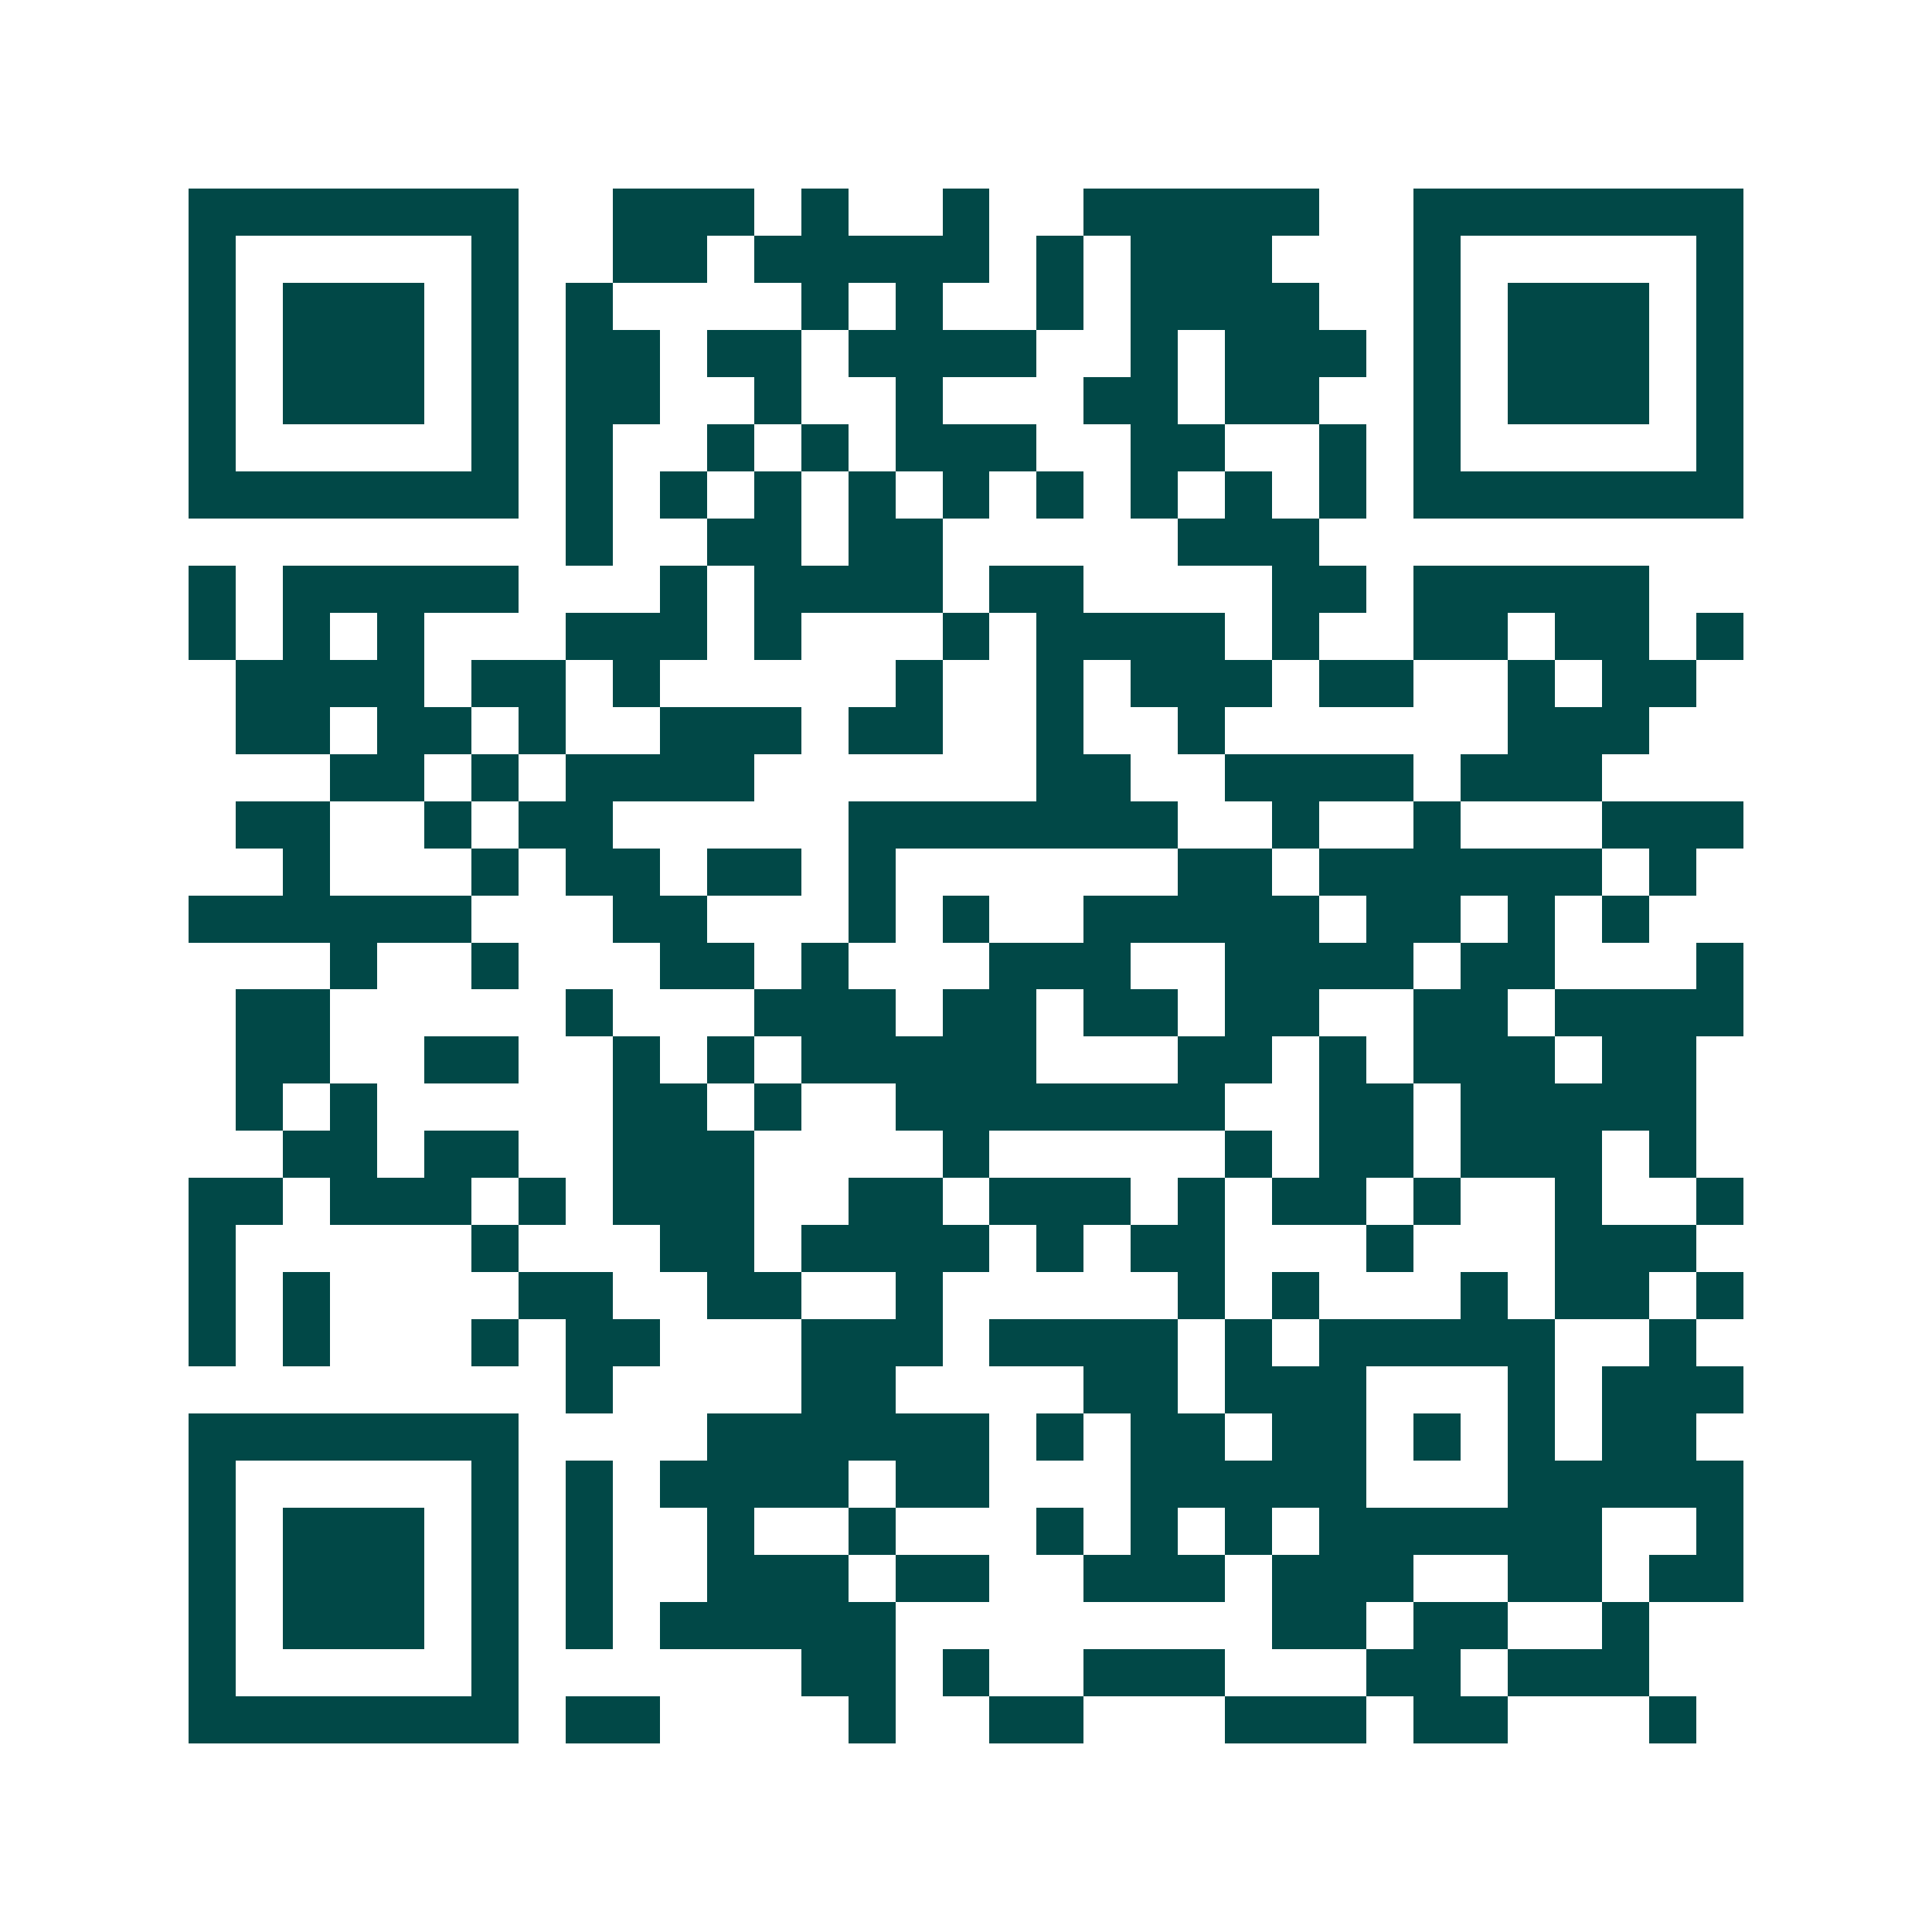 <svg xmlns="http://www.w3.org/2000/svg" width="200" height="200" viewBox="0 0 41 41" shape-rendering="crispEdges"><path fill="#ffffff" d="M0 0h41v41H0z"/><path stroke="#014847" d="M4 4.5h7m2 0h3m1 0h1m2 0h1m2 0h5m2 0h7M4 5.5h1m5 0h1m2 0h2m1 0h5m1 0h1m1 0h3m3 0h1m5 0h1M4 6.5h1m1 0h3m1 0h1m1 0h1m4 0h1m1 0h1m2 0h1m1 0h4m2 0h1m1 0h3m1 0h1M4 7.5h1m1 0h3m1 0h1m1 0h2m1 0h2m1 0h4m2 0h1m1 0h3m1 0h1m1 0h3m1 0h1M4 8.5h1m1 0h3m1 0h1m1 0h2m2 0h1m2 0h1m3 0h2m1 0h2m2 0h1m1 0h3m1 0h1M4 9.5h1m5 0h1m1 0h1m2 0h1m1 0h1m1 0h3m2 0h2m2 0h1m1 0h1m5 0h1M4 10.5h7m1 0h1m1 0h1m1 0h1m1 0h1m1 0h1m1 0h1m1 0h1m1 0h1m1 0h1m1 0h7M12 11.5h1m2 0h2m1 0h2m5 0h3M4 12.5h1m1 0h5m3 0h1m1 0h4m1 0h2m4 0h2m1 0h5M4 13.5h1m1 0h1m1 0h1m3 0h3m1 0h1m3 0h1m1 0h4m1 0h1m2 0h2m1 0h2m1 0h1M5 14.5h4m1 0h2m1 0h1m5 0h1m2 0h1m1 0h3m1 0h2m2 0h1m1 0h2M5 15.5h2m1 0h2m1 0h1m2 0h3m1 0h2m2 0h1m2 0h1m6 0h3M7 16.5h2m1 0h1m1 0h4m6 0h2m2 0h4m1 0h3M5 17.5h2m2 0h1m1 0h2m5 0h7m2 0h1m2 0h1m3 0h3M6 18.5h1m3 0h1m1 0h2m1 0h2m1 0h1m6 0h2m1 0h6m1 0h1M4 19.5h6m3 0h2m3 0h1m1 0h1m2 0h5m1 0h2m1 0h1m1 0h1M7 20.5h1m2 0h1m3 0h2m1 0h1m3 0h3m2 0h4m1 0h2m3 0h1M5 21.5h2m5 0h1m3 0h3m1 0h2m1 0h2m1 0h2m2 0h2m1 0h4M5 22.5h2m2 0h2m2 0h1m1 0h1m1 0h5m3 0h2m1 0h1m1 0h3m1 0h2M5 23.5h1m1 0h1m5 0h2m1 0h1m2 0h7m2 0h2m1 0h5M6 24.5h2m1 0h2m2 0h3m4 0h1m5 0h1m1 0h2m1 0h3m1 0h1M4 25.5h2m1 0h3m1 0h1m1 0h3m2 0h2m1 0h3m1 0h1m1 0h2m1 0h1m2 0h1m2 0h1M4 26.5h1m5 0h1m3 0h2m1 0h4m1 0h1m1 0h2m3 0h1m3 0h3M4 27.5h1m1 0h1m4 0h2m2 0h2m2 0h1m5 0h1m1 0h1m3 0h1m1 0h2m1 0h1M4 28.5h1m1 0h1m3 0h1m1 0h2m3 0h3m1 0h4m1 0h1m1 0h5m2 0h1M12 29.5h1m4 0h2m4 0h2m1 0h3m3 0h1m1 0h3M4 30.5h7m4 0h6m1 0h1m1 0h2m1 0h2m1 0h1m1 0h1m1 0h2M4 31.5h1m5 0h1m1 0h1m1 0h4m1 0h2m3 0h5m3 0h5M4 32.5h1m1 0h3m1 0h1m1 0h1m2 0h1m2 0h1m3 0h1m1 0h1m1 0h1m1 0h6m2 0h1M4 33.5h1m1 0h3m1 0h1m1 0h1m2 0h3m1 0h2m2 0h3m1 0h3m2 0h2m1 0h2M4 34.5h1m1 0h3m1 0h1m1 0h1m1 0h5m8 0h2m1 0h2m2 0h1M4 35.5h1m5 0h1m6 0h2m1 0h1m2 0h3m3 0h2m1 0h3M4 36.5h7m1 0h2m4 0h1m2 0h2m3 0h3m1 0h2m3 0h1"/></svg>
